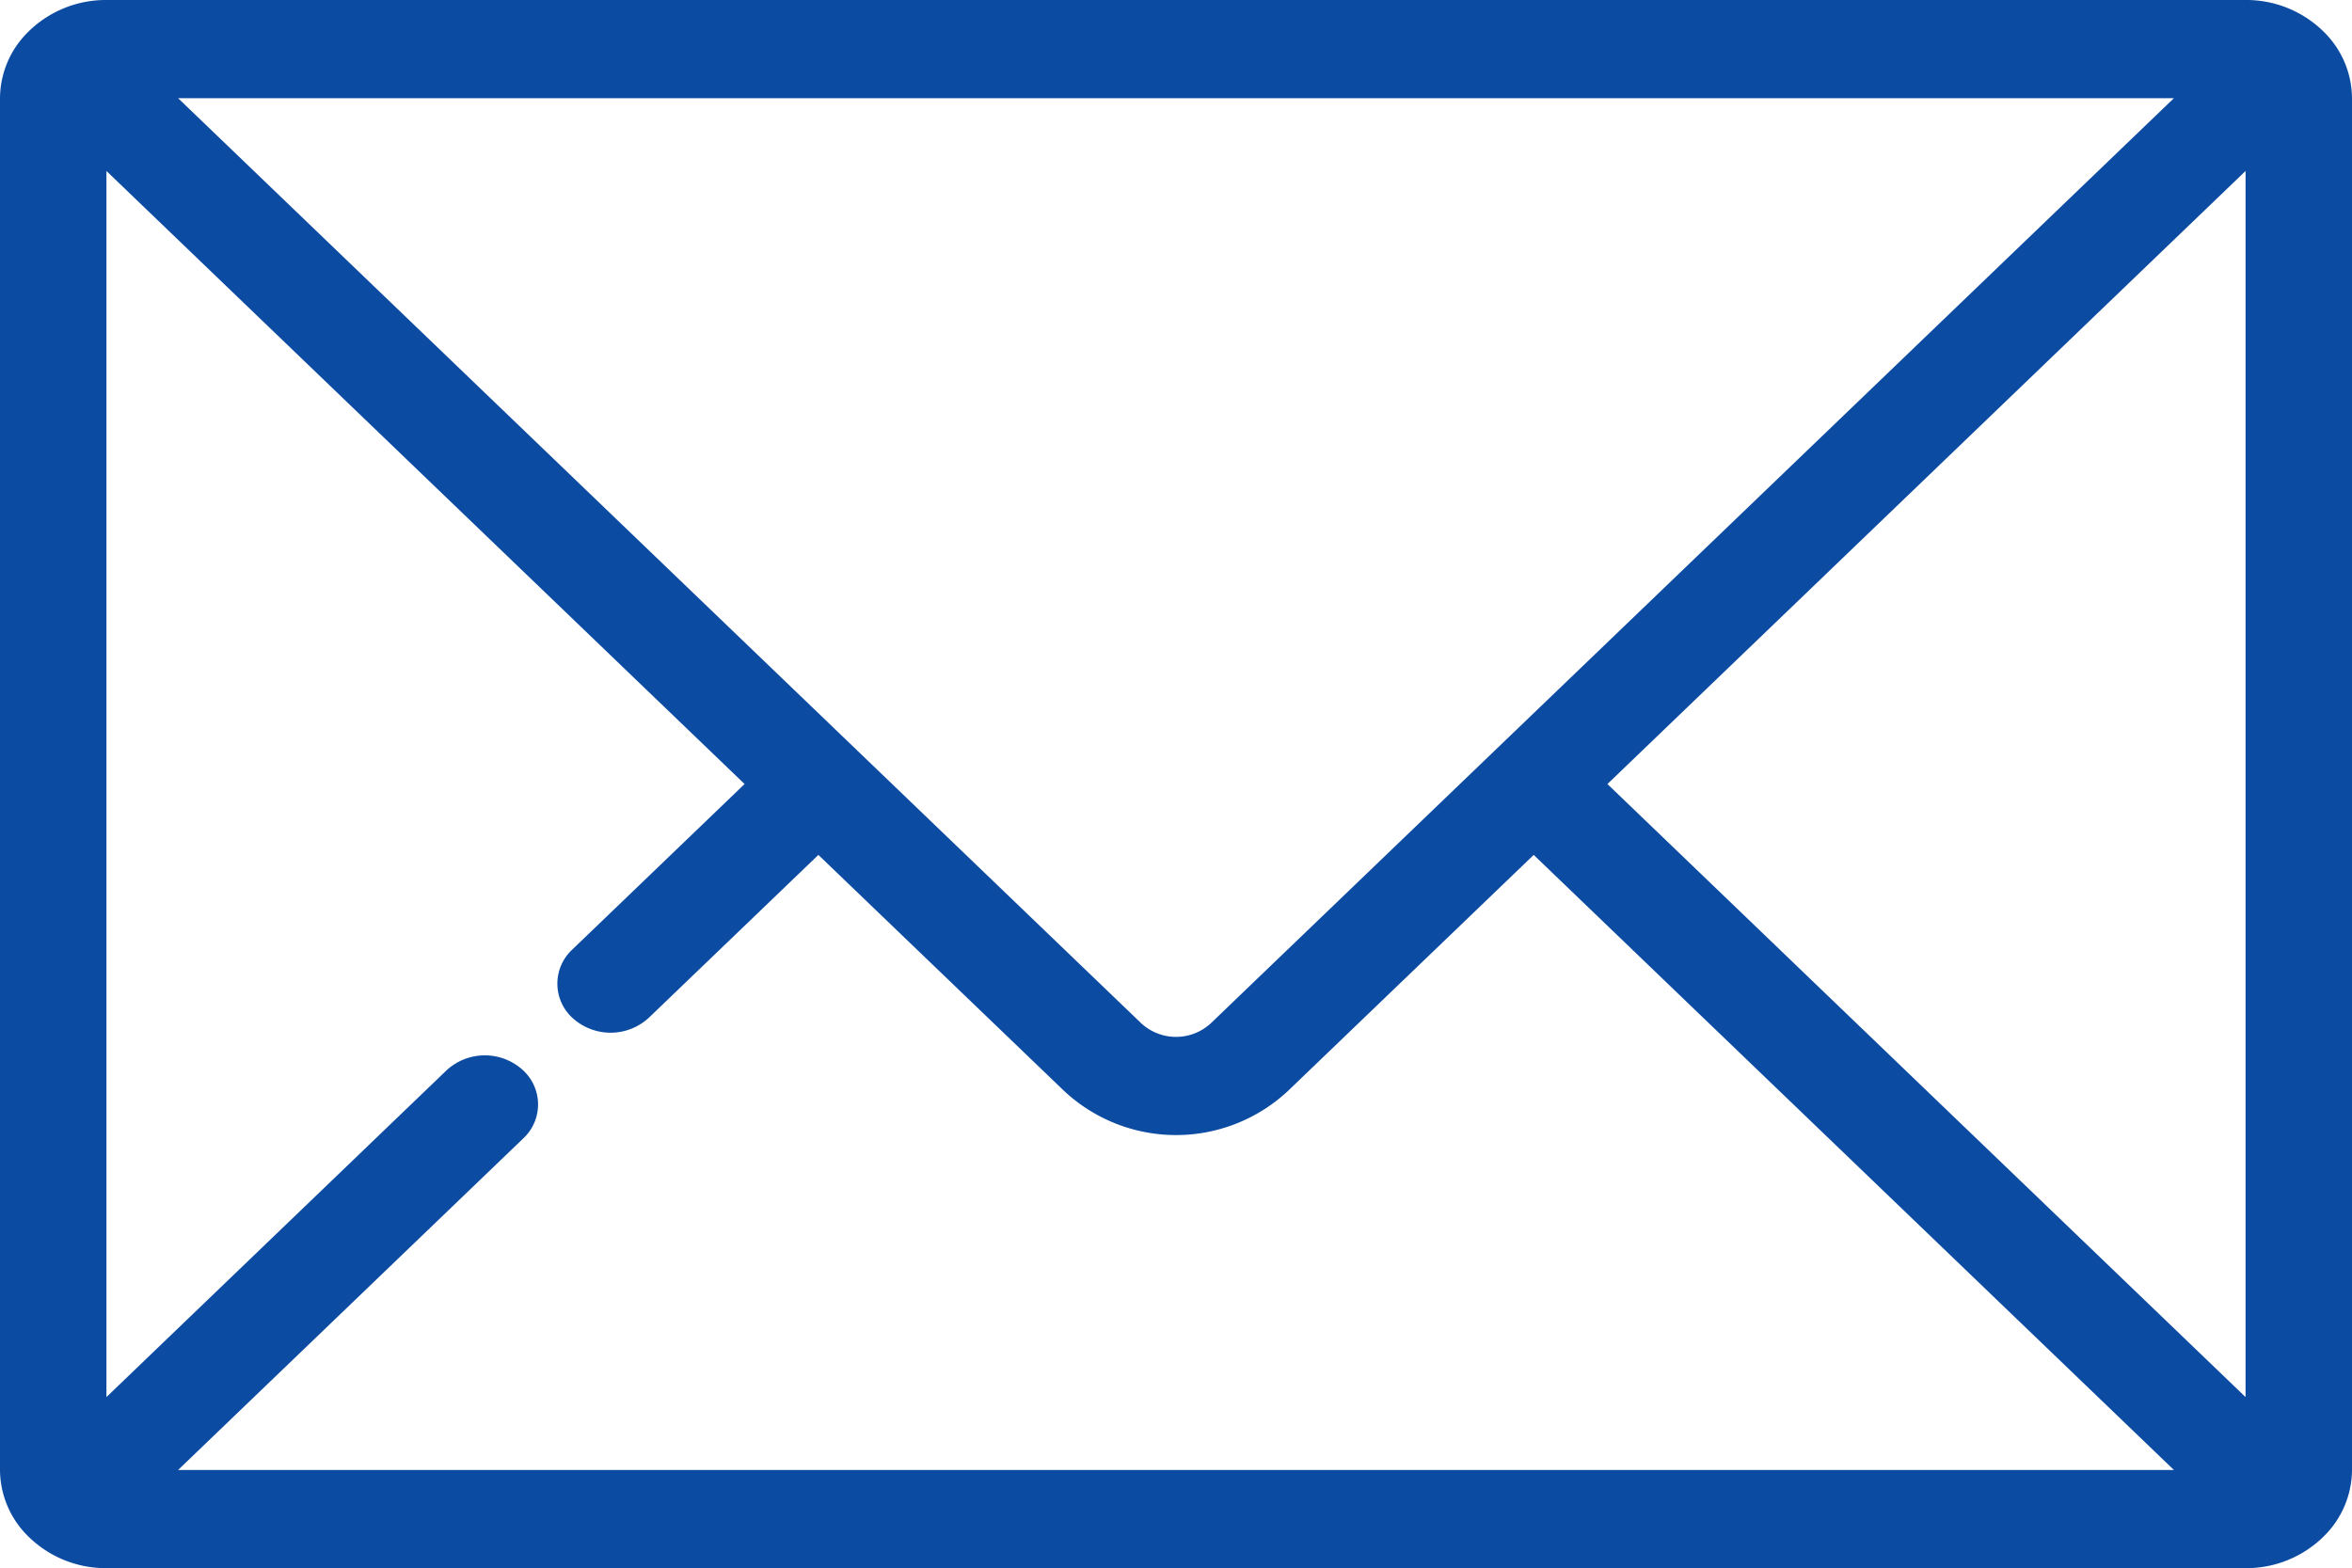 <?xml version="1.0" encoding="utf-8"?>
<svg xmlns="http://www.w3.org/2000/svg" width="53.318" height="35.555" viewBox="0 0 53.318 35.555">
  <path id="big-envelope" d="M53.318,94.58v-31.1a2.123,2.123,0,0,0-.631-1.5l-.019-.019a2.5,2.5,0,0,0-1.763-.711H2.413a2.5,2.5,0,0,0-1.761.71l-.021.021A2.123,2.123,0,0,0,0,63.476v31.1a2.123,2.123,0,0,0,.631,1.5l.017.017a2.5,2.5,0,0,0,1.765.713H50.905a2.5,2.5,0,0,0,1.763-.711l.019-.019A2.123,2.123,0,0,0,53.318,94.58ZM11.826,85.489a1.279,1.279,0,0,0-1.706.032L2.413,92.927v-27.8l14.466,13.9-3.908,3.755a1.053,1.053,0,0,0,.035,1.573,1.279,1.279,0,0,0,1.706-.032l3.84-3.689,5.567,5.348a3.717,3.717,0,0,0,5.082,0l5.567-5.348L49.281,94.58H4.037l7.824-7.517A1.053,1.053,0,0,0,11.826,85.489ZM27.46,84.441a1.162,1.162,0,0,1-1.6,0L4.037,63.476H49.281Zm8.979-5.414,14.466-13.9v27.8Z" transform="translate(0 -61.25)" fill="#0b4ba2"/>
</svg>
